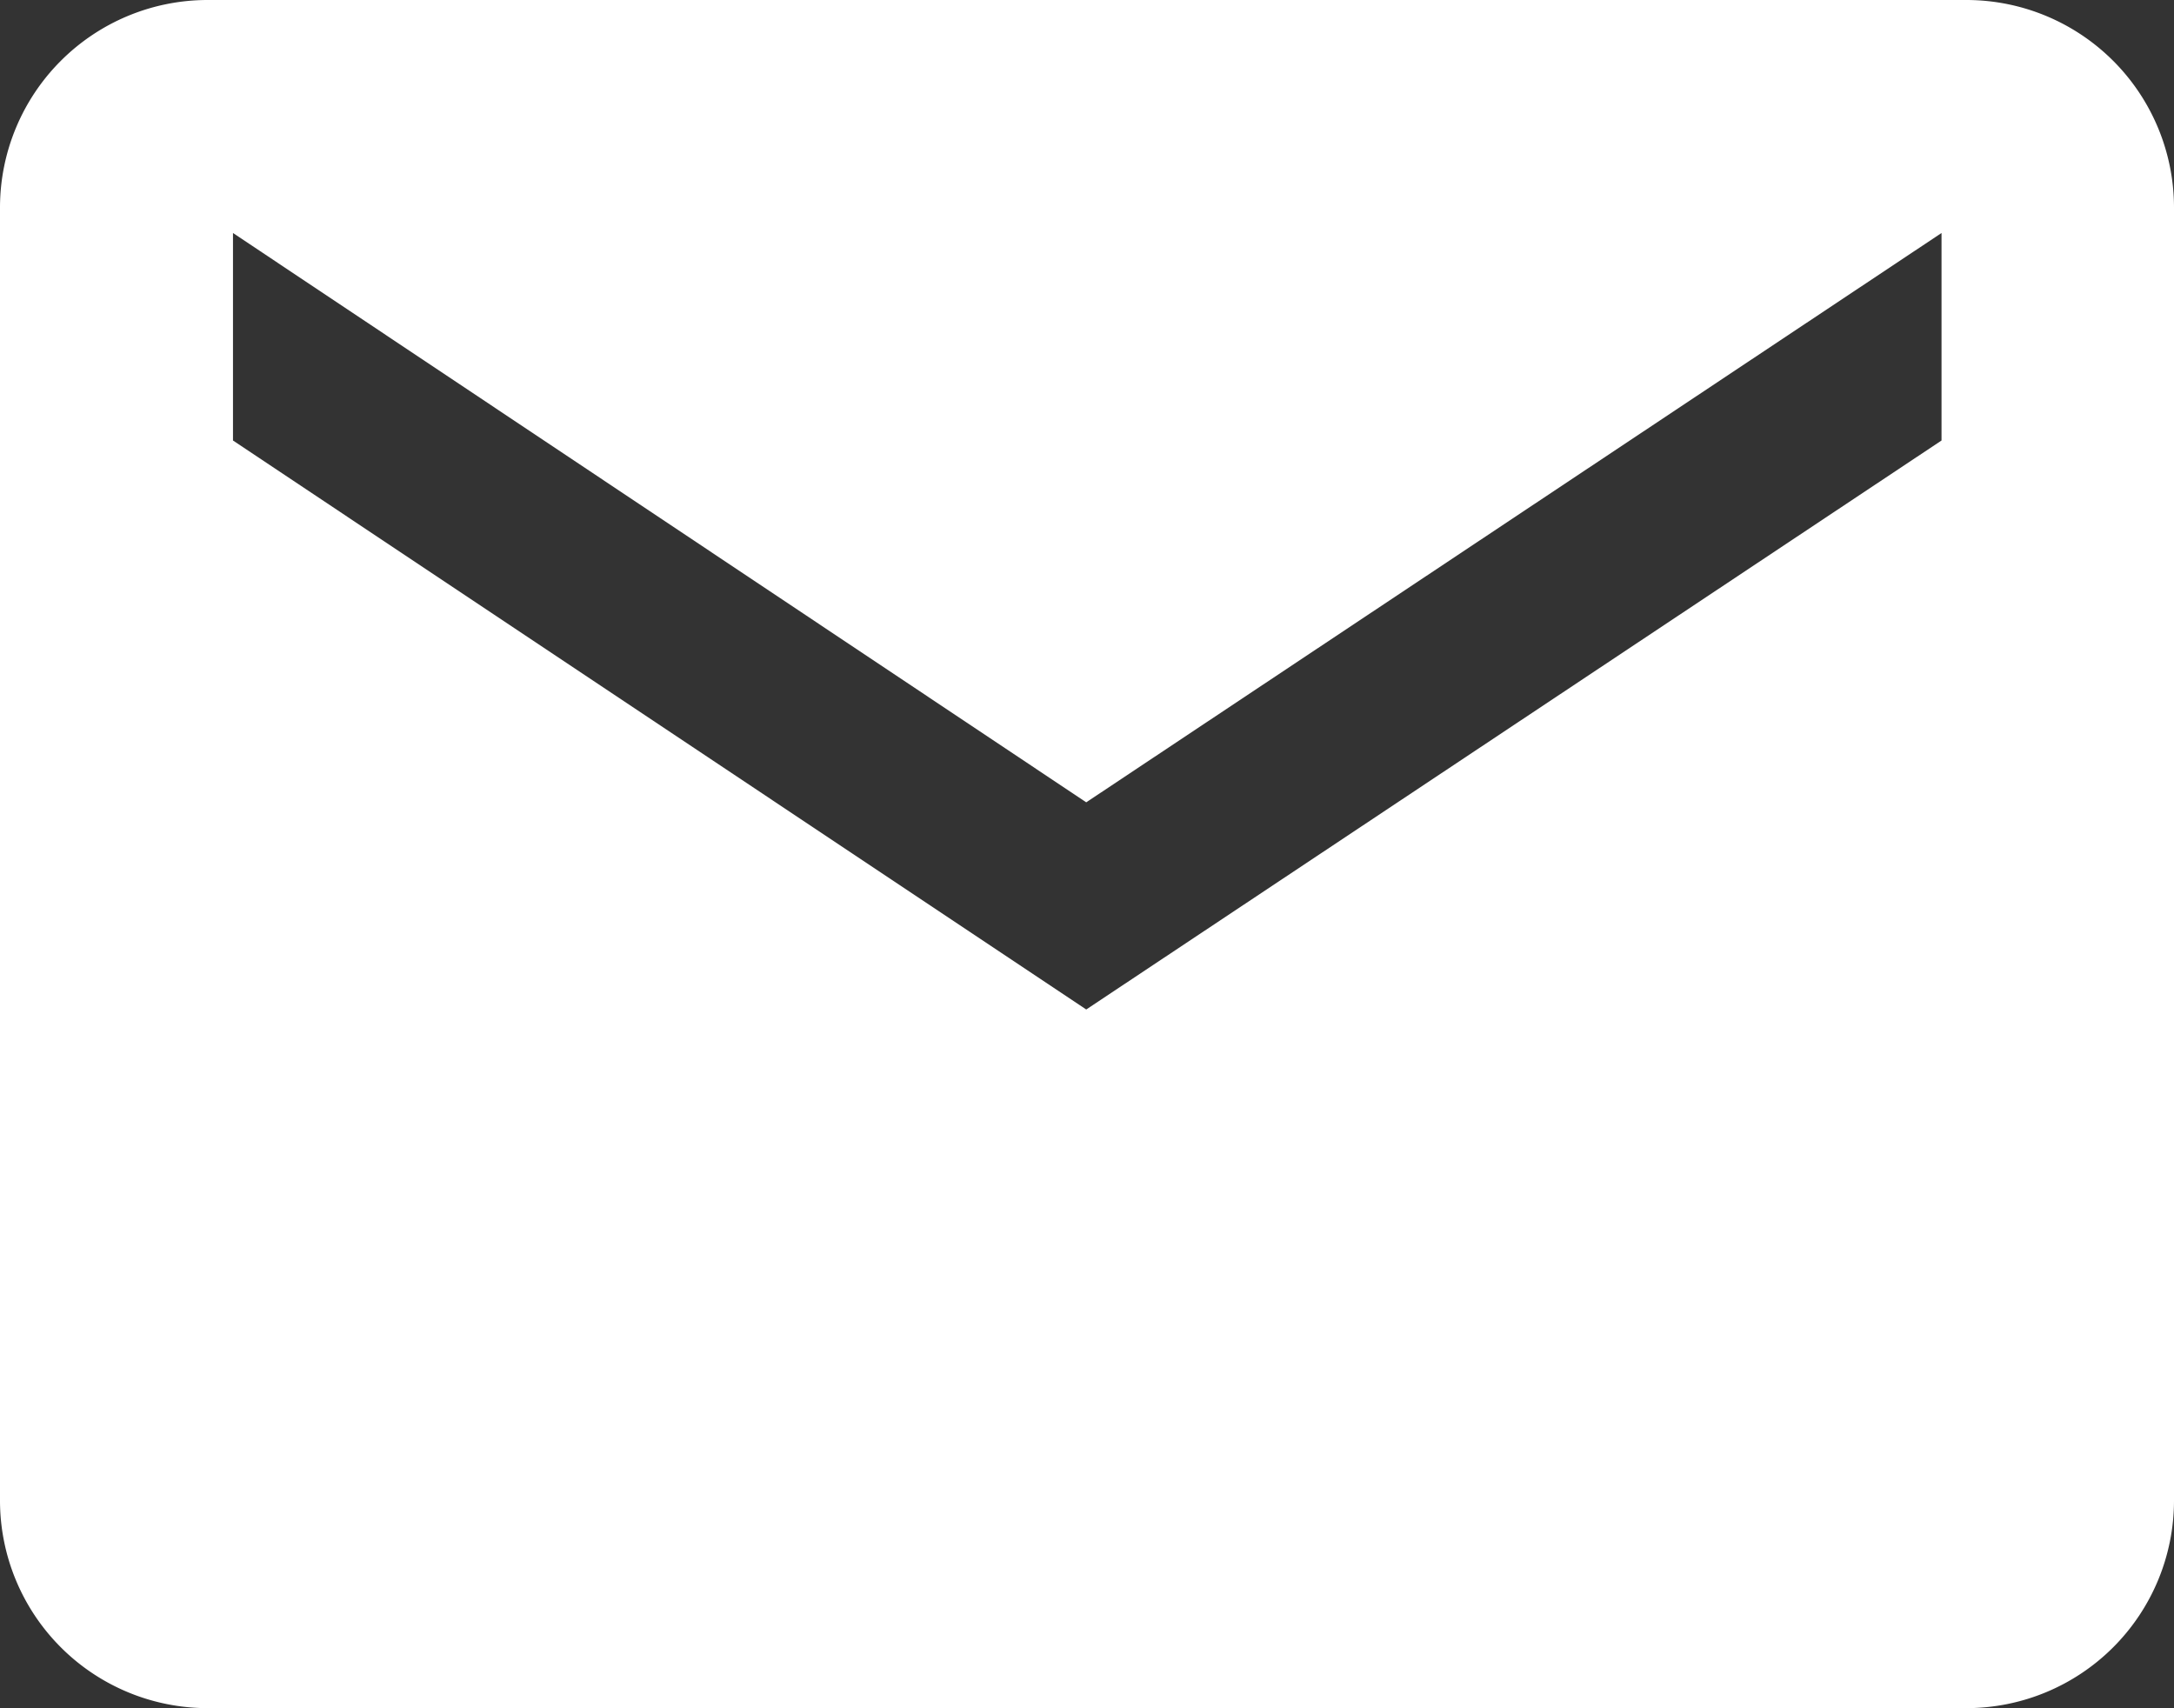 <svg xmlns="http://www.w3.org/2000/svg" width="12.709" height="9.986" viewBox="0 0 12.709 9.986">
  <rect x="0" y="0" width="12.709" height="9.986" fill="#333333" stroke="none"/>
  <path id="Icon_ionic-md-mail" data-name="Icon ionic-md-mail" d="M13.749,5.625H3.46a1.214,1.214,0,0,0-1.21,1.21V14.4a1.214,1.214,0,0,0,1.21,1.21H13.749a1.214,1.214,0,0,0,1.21-1.21V6.835A1.214,1.214,0,0,0,13.749,5.625ZM13.6,8.2,8.6,11.526,3.612,8.2V6.987L8.6,10.315,13.6,6.987Z" transform="translate(-2.25 -5.625)" fill="#fff"/>
</svg>
